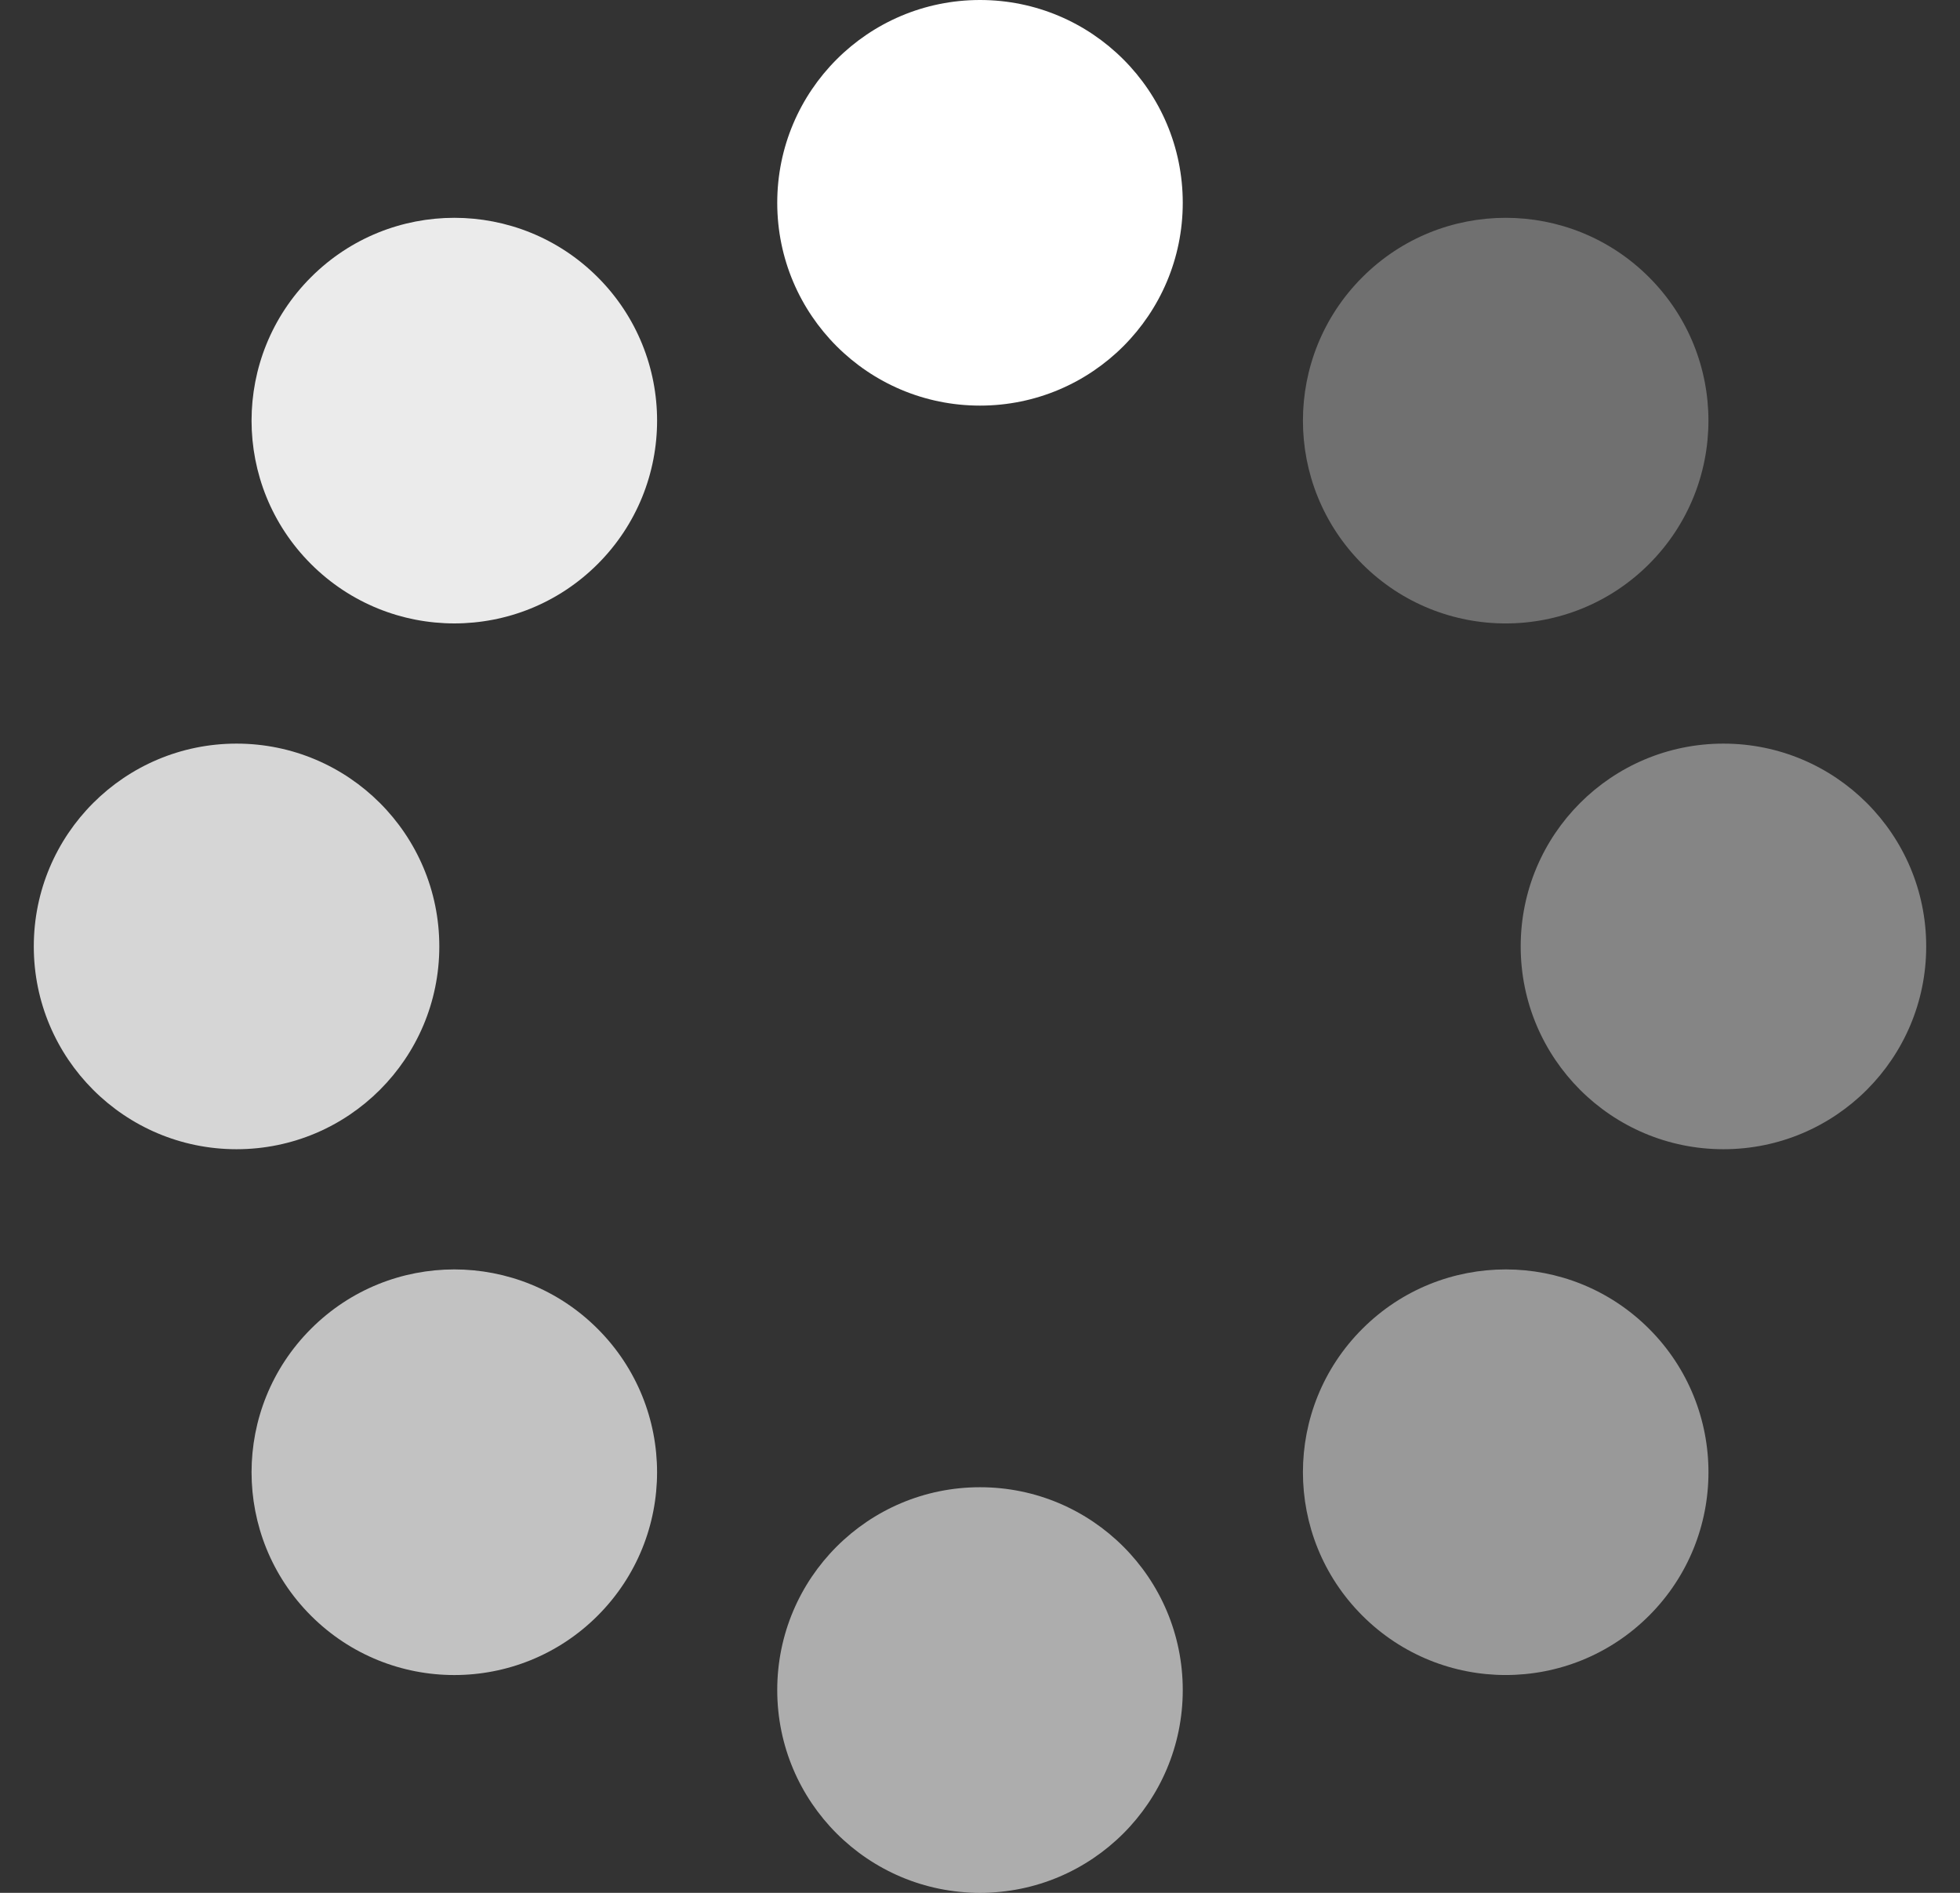 <svg width="29" height="28" viewBox="0 0 29 28" fill="none" xmlns="http://www.w3.org/2000/svg">
<rect x="0" y="0" width="29" height="28" fill="#333333" stroke="none"/>
<path d="M14.5 6C16.157 6 17.5 4.657 17.5 3C17.5 1.343 16.157 0 14.5 0C12.843 0 11.5 1.343 11.5 3C11.5 4.657 12.843 6 14.5 6Z" fill="white"/>
<path opacity="0.6" d="M14.5 28C16.157 28 17.5 26.657 17.5 25C17.5 23.343 16.157 22 14.5 22C12.843 22 11.5 23.343 11.5 25C11.5 26.657 12.843 28 14.5 28Z" fill="white"/>
<path opacity="0.4" d="M22.5 14C22.5 15.657 23.843 17 25.5 17C27.157 17 28.5 15.657 28.5 14C28.5 12.343 27.157 11 25.5 11C23.843 11 22.5 12.343 22.5 14Z" fill="white"/>
<path opacity="0.8" d="M0.5 14C0.5 15.657 1.843 17 3.5 17C5.157 17 6.5 15.657 6.5 14C6.5 12.343 5.157 11 3.5 11C1.843 11 0.5 12.343 0.5 14Z" fill="white"/>
<path opacity="0.5" d="M20.157 19.657C18.985 20.828 18.985 22.728 20.157 23.899C21.329 25.071 23.228 25.071 24.4 23.899C25.571 22.728 25.571 20.828 24.4 19.657C23.228 18.485 21.329 18.485 20.157 19.657Z" fill="white"/>
<path opacity="0.9" d="M4.601 4.101C3.429 5.272 3.429 7.172 4.601 8.343C5.773 9.515 7.672 9.515 8.844 8.343C10.015 7.172 10.015 5.272 8.844 4.101C7.672 2.929 5.773 2.929 4.601 4.101Z" fill="white"/>
<path opacity="0.7" d="M8.843 19.657C7.672 18.485 5.772 18.485 4.601 19.657C3.429 20.829 3.429 22.728 4.601 23.9C5.772 25.071 7.672 25.071 8.843 23.9C10.015 22.728 10.015 20.829 8.843 19.657Z" fill="white"/>
<path opacity="0.3" d="M24.399 4.101C23.228 2.929 21.328 2.929 20.157 4.101C18.985 5.273 18.985 7.172 20.157 8.344C21.328 9.515 23.228 9.515 24.399 8.344C25.571 7.172 25.571 5.273 24.399 4.101Z" fill="white"/>
</svg>
